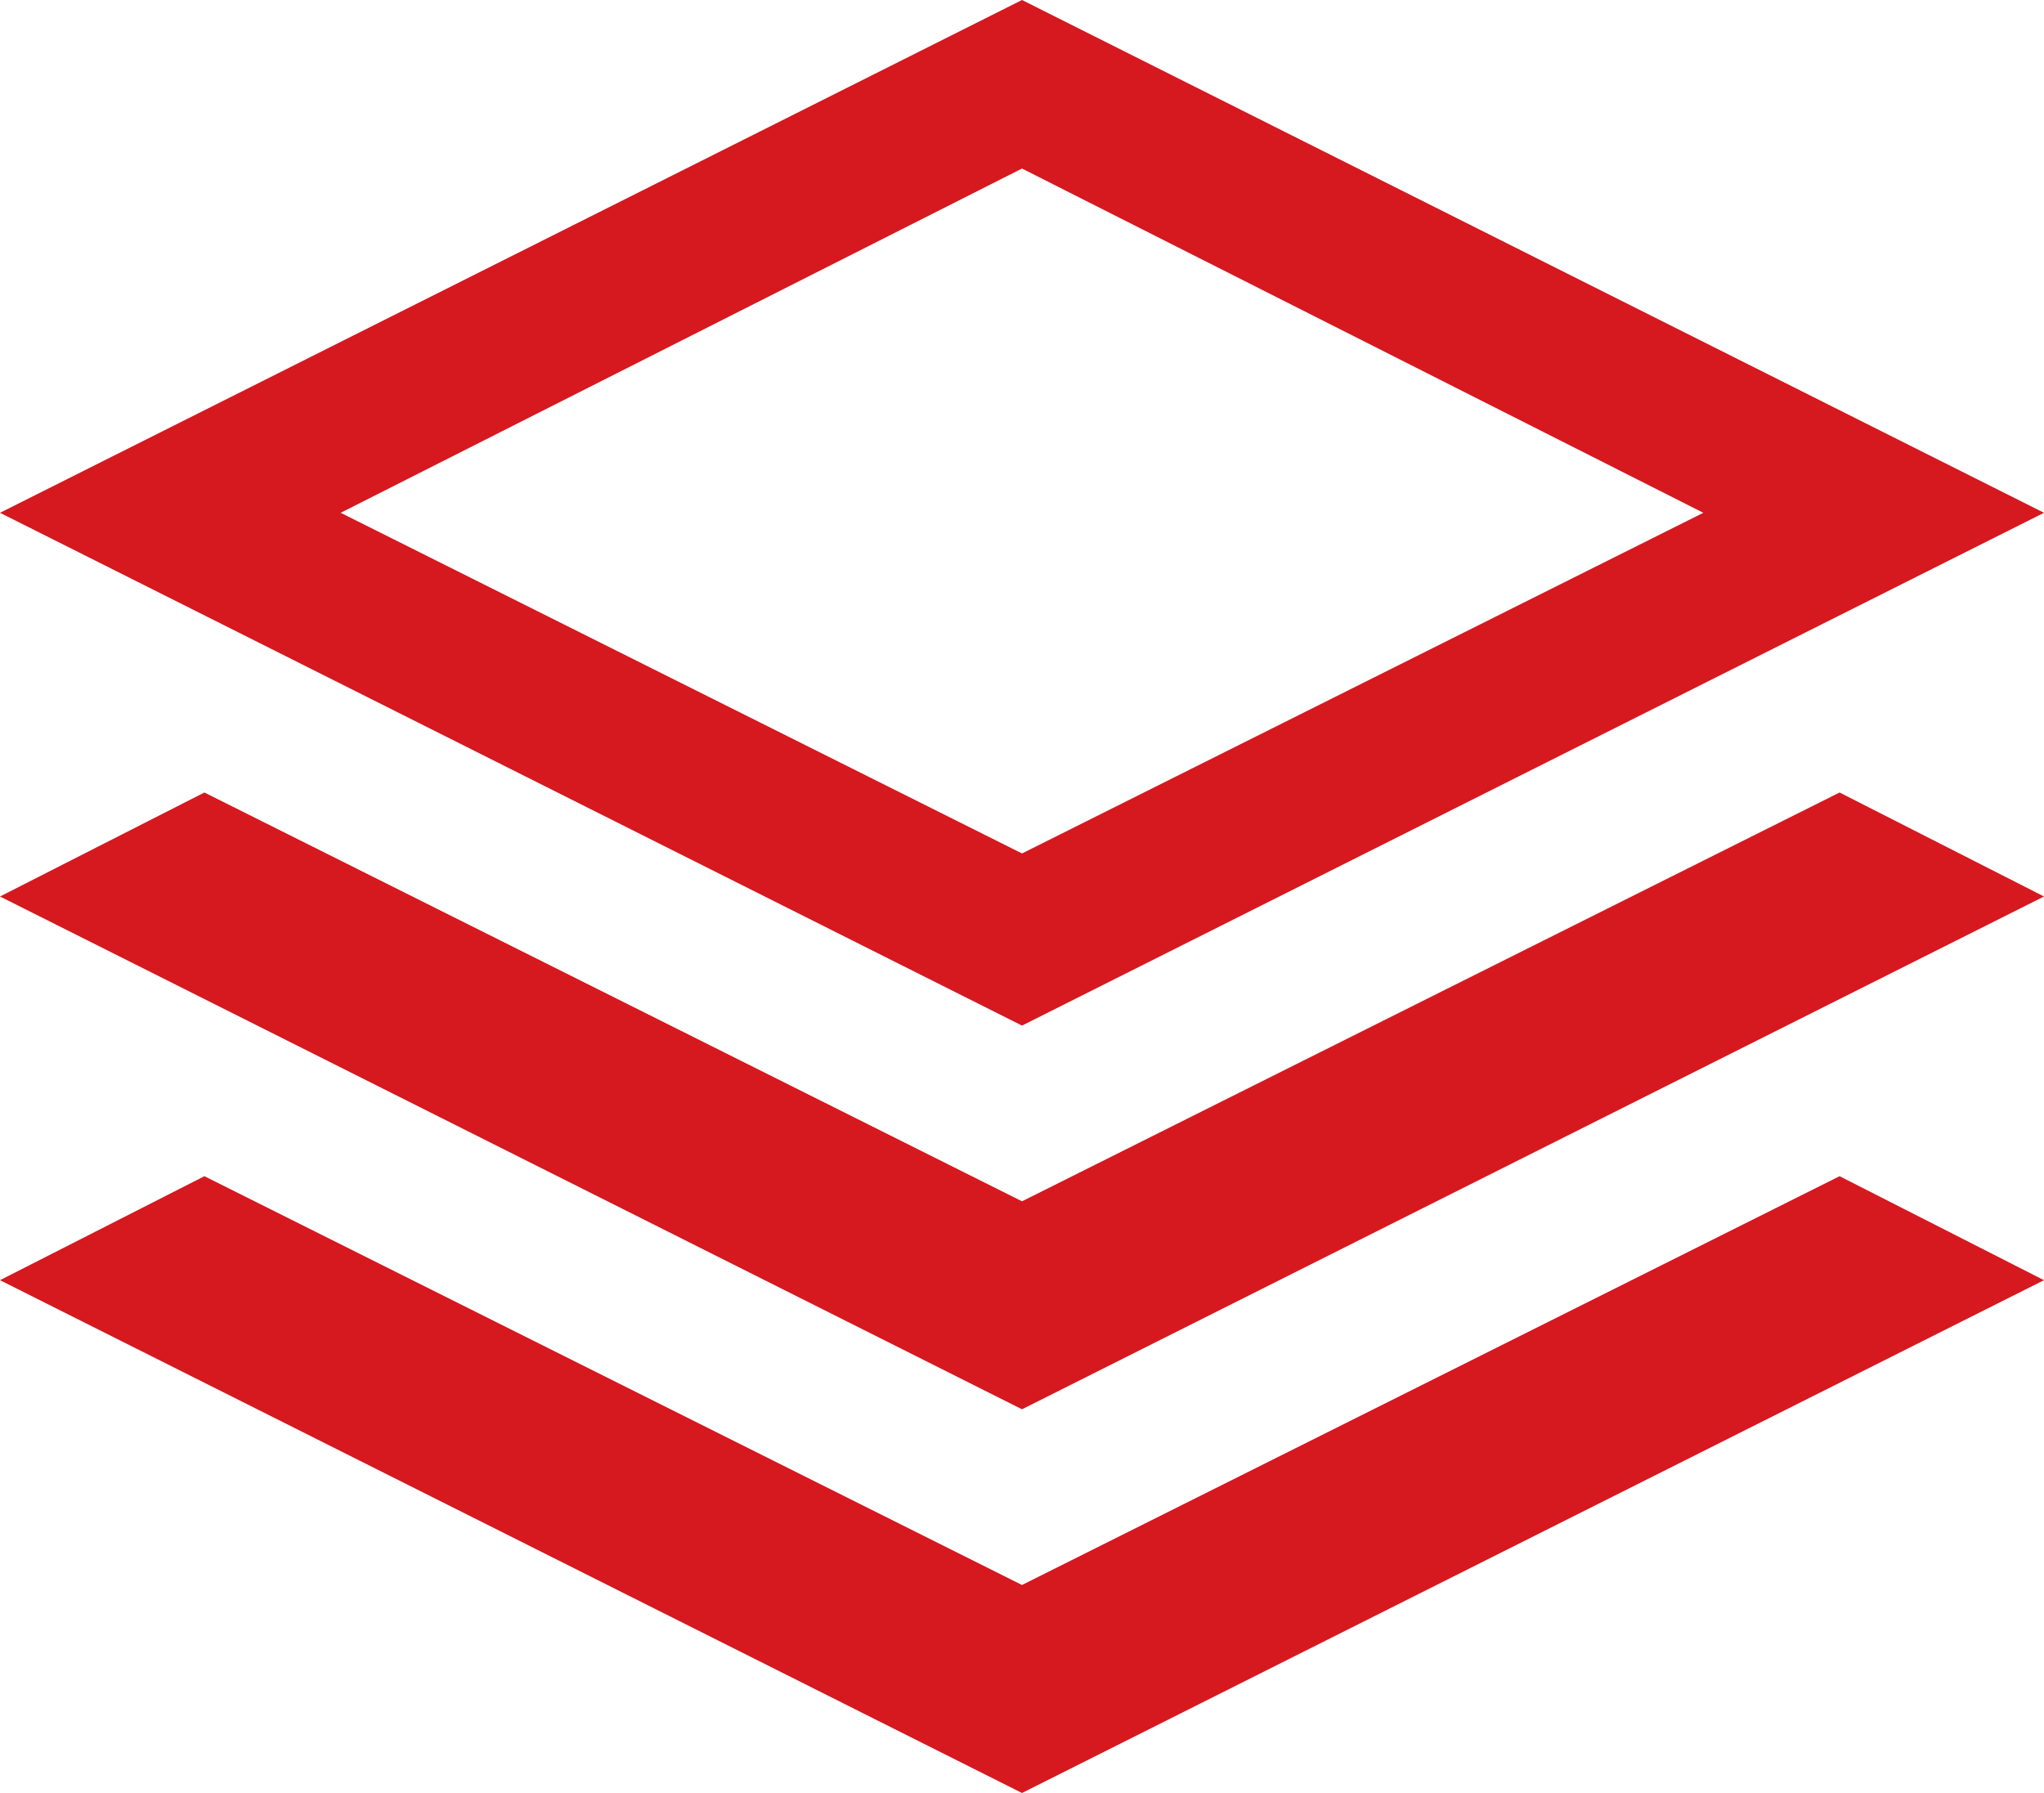 <svg xmlns="http://www.w3.org/2000/svg" xmlns:xlink="http://www.w3.org/1999/xlink" version="1.1" id="Layer_1" x="0px" y="0px" viewBox="0 0 57 50" style="enable-background:new 0 0 57 50;" xml:space="preserve"> <style type="text/css"> .st0{fill-rule:evenodd;clip-rule:evenodd;fill:#D6181F;} </style> <path id="v-sh-rq-shape-2" class="st0" d="M57,14.3L28.5,0L0,14.3l28.5,14.3L57,14.3z M28.5,4.7l19,9.6l-19,9.5l-19-9.5L28.5,4.7z M51.3,22.1L57,25L28.5,39.3L0,25l5.7-2.9l22.8,11.4L51.3,22.1z M51.3,32.8l5.7,2.9L28.5,50L0,35.7l5.7-2.9l22.8,11.4L51.3,32.8z"></path> </svg>